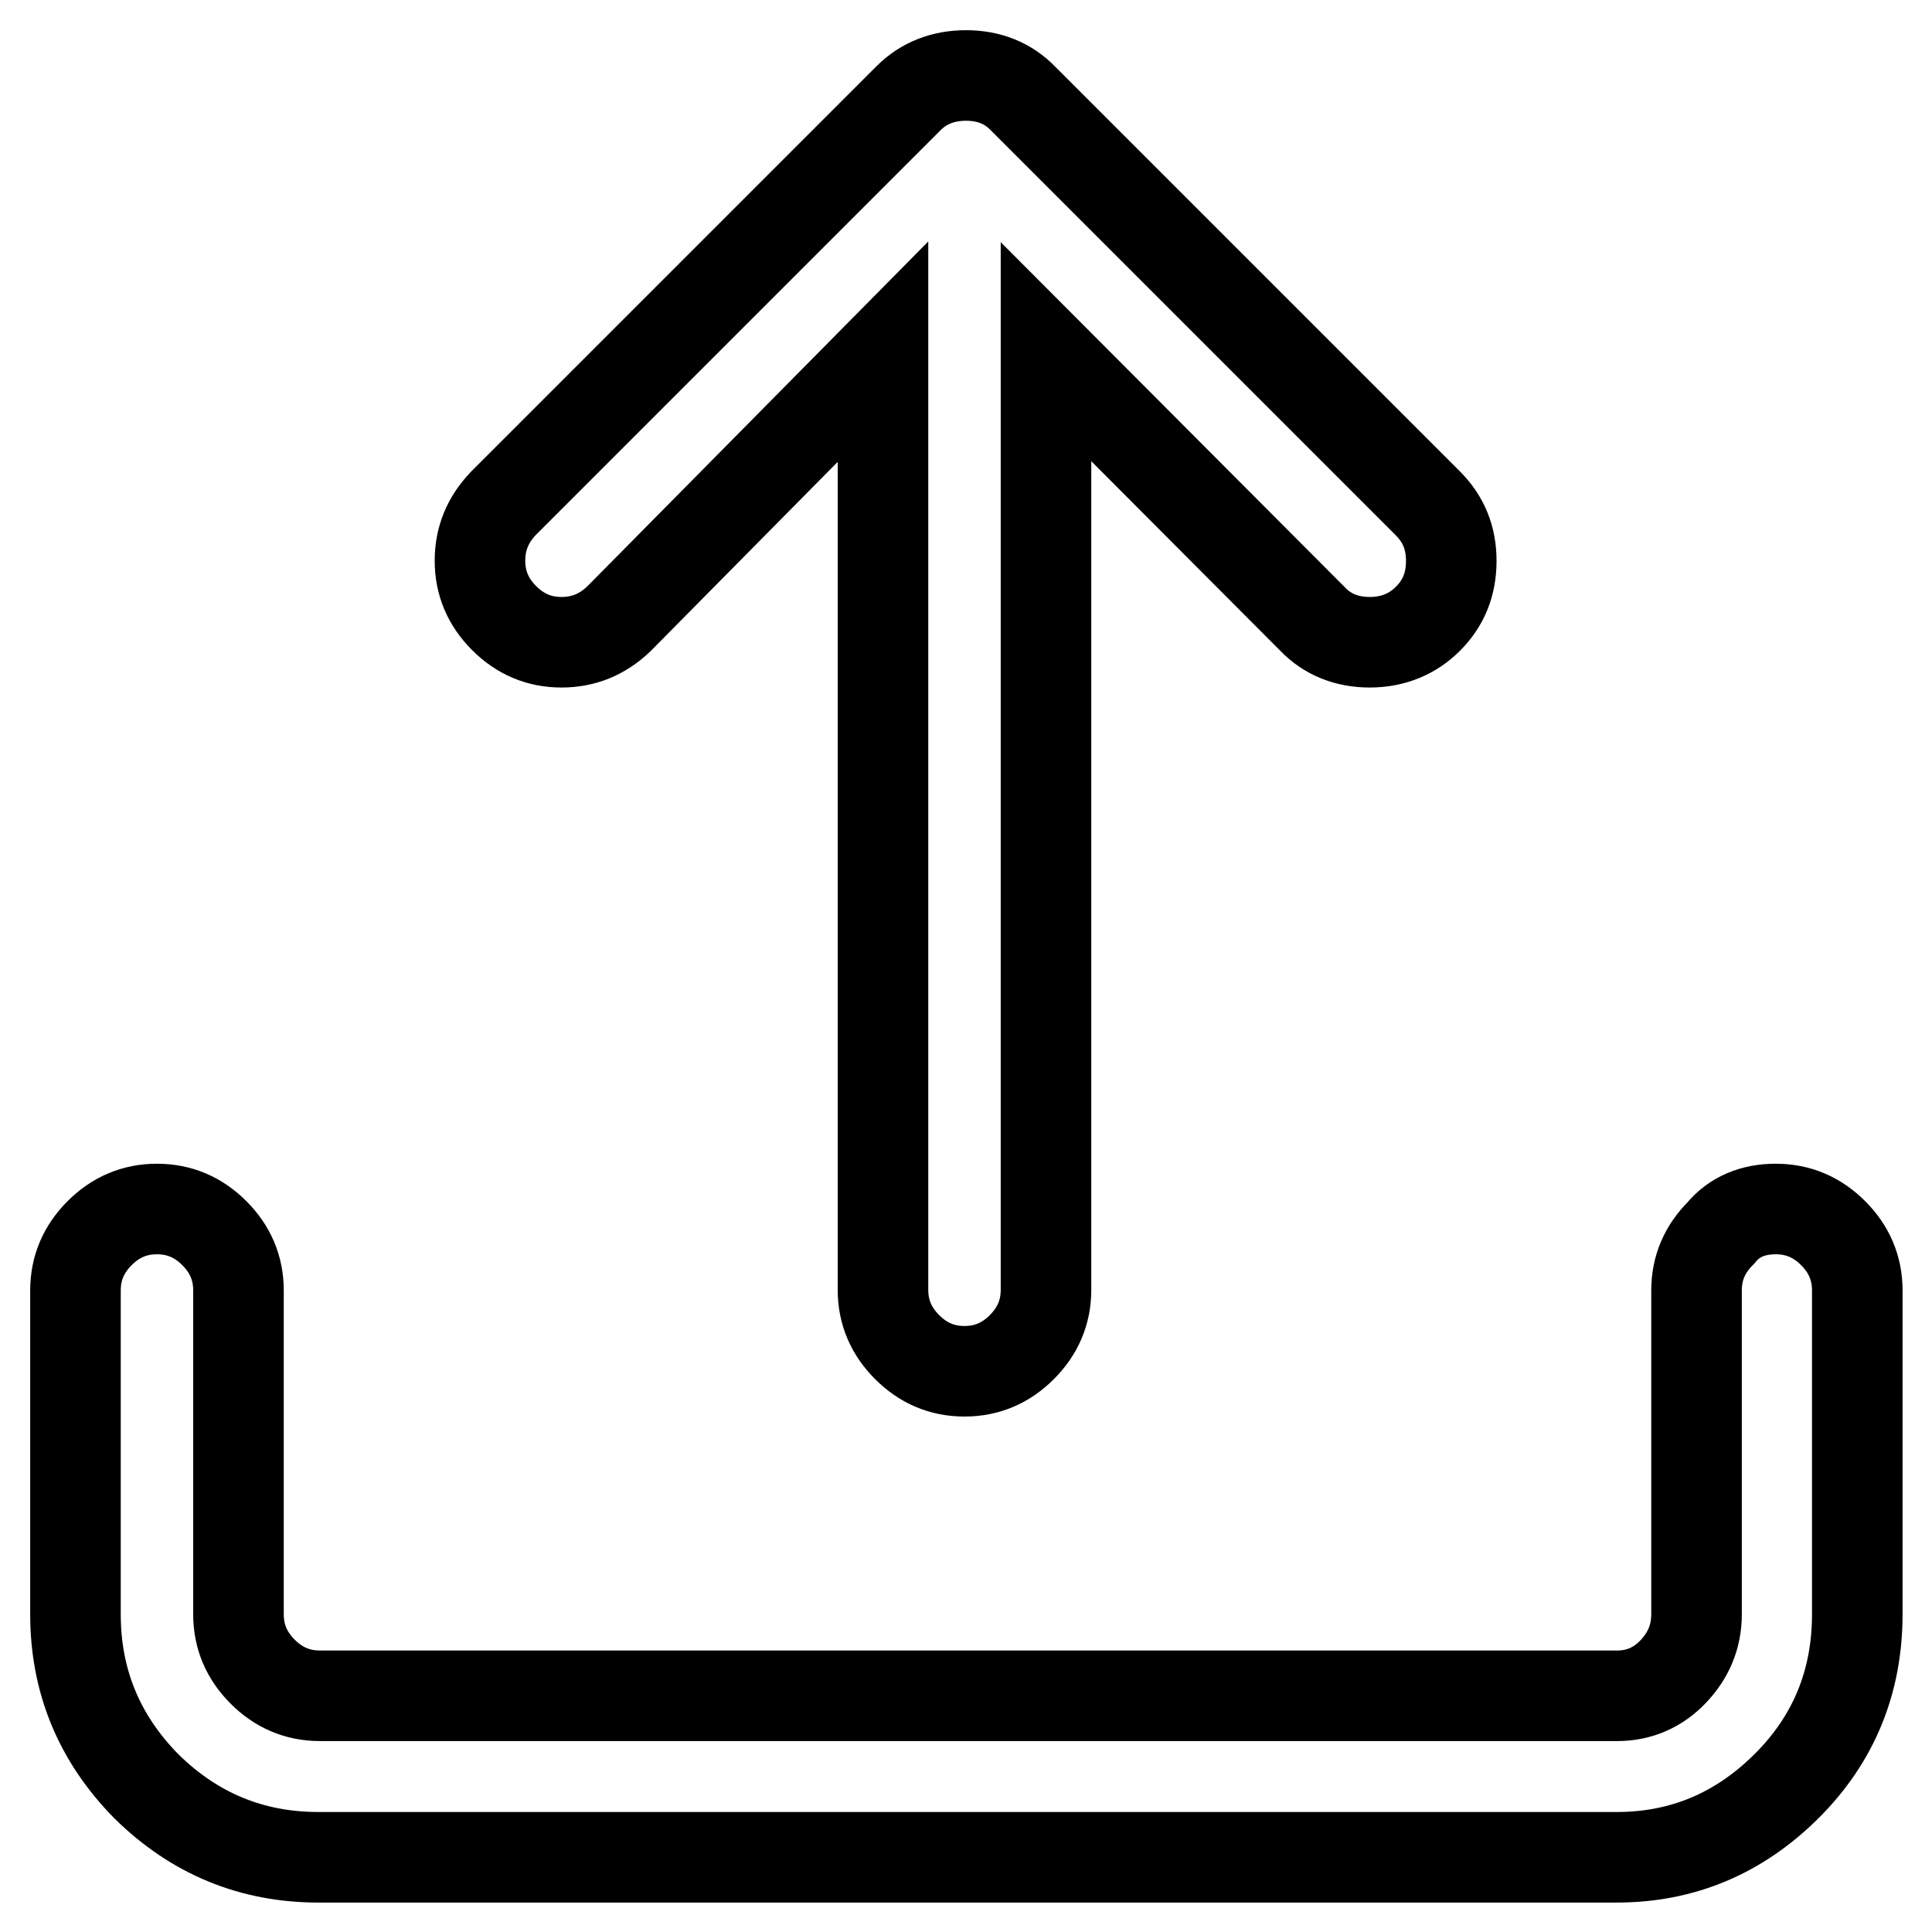 <?xml version="1.0" encoding="utf-8"?>
<!-- Svg Vector Icons : http://www.onlinewebfonts.com/icon -->
<!DOCTYPE svg PUBLIC "-//W3C//DTD SVG 1.1//EN" "http://www.w3.org/Graphics/SVG/1.1/DTD/svg11.dtd">
<svg version="1.1" xmlns="http://www.w3.org/2000/svg" xmlns:xlink="http://www.w3.org/1999/xlink" x="0px" y="0px" viewBox="0 0 256 256" enable-background="new 0 0 256 256" xml:space="preserve">
<g><g><path stroke-width="12" fill-opacity="0" stroke="#000000"  d="M128,10c3,0,5.6,1,7.6,3.1l53.6,53.6c2.1,2.1,3.1,4.6,3.1,7.6c0,3.1-1,5.6-3.1,7.7c-2,2-4.6,3.1-7.7,3.1c-3,0-5.6-1-7.6-3.1l-35.3-35.4v124.3c0,3-1.1,5.5-3.2,7.6c-2.1,2.1-4.6,3.2-7.6,3.2c-3,0-5.5-1.1-7.6-3.2c-2.1-2.1-3.2-4.6-3.2-7.6V46.6L82,82c-2.2,2.1-4.7,3.1-7.6,3.1c-3,0-5.5-1.1-7.6-3.2c-2.1-2.1-3.2-4.6-3.2-7.6c0-2.9,1-5.4,3.1-7.6l53.7-53.7C122.4,11,125,10,128,10L128,10z M235.3,160.2c3,0,5.5,1.1,7.6,3.2s3.2,4.6,3.2,7.6v42.9c0,8.9-3.1,16.5-9.3,22.7c-6.3,6.3-13.8,9.5-22.6,9.5H42.2c-8.8,0-16.4-3.1-22.8-9.4c-6.3-6.4-9.4-14-9.4-22.8v-42.9c0-3,1.1-5.5,3.2-7.6c2.1-2.1,4.6-3.2,7.6-3.2c3,0,5.5,1.1,7.6,3.2c2.1,2.1,3.2,4.6,3.2,7.6v42.9c0,3,1.1,5.5,3.2,7.6c2.1,2.1,4.6,3.2,7.6,3.2h171.9c2.9,0,5.4-1.1,7.4-3.2c2-2.1,3.1-4.6,3.1-7.6v-42.9c0-3,1.1-5.5,3.2-7.6C229.8,161.2,232.3,160.2,235.3,160.2L235.3,160.2z"/></g></g>
</svg>